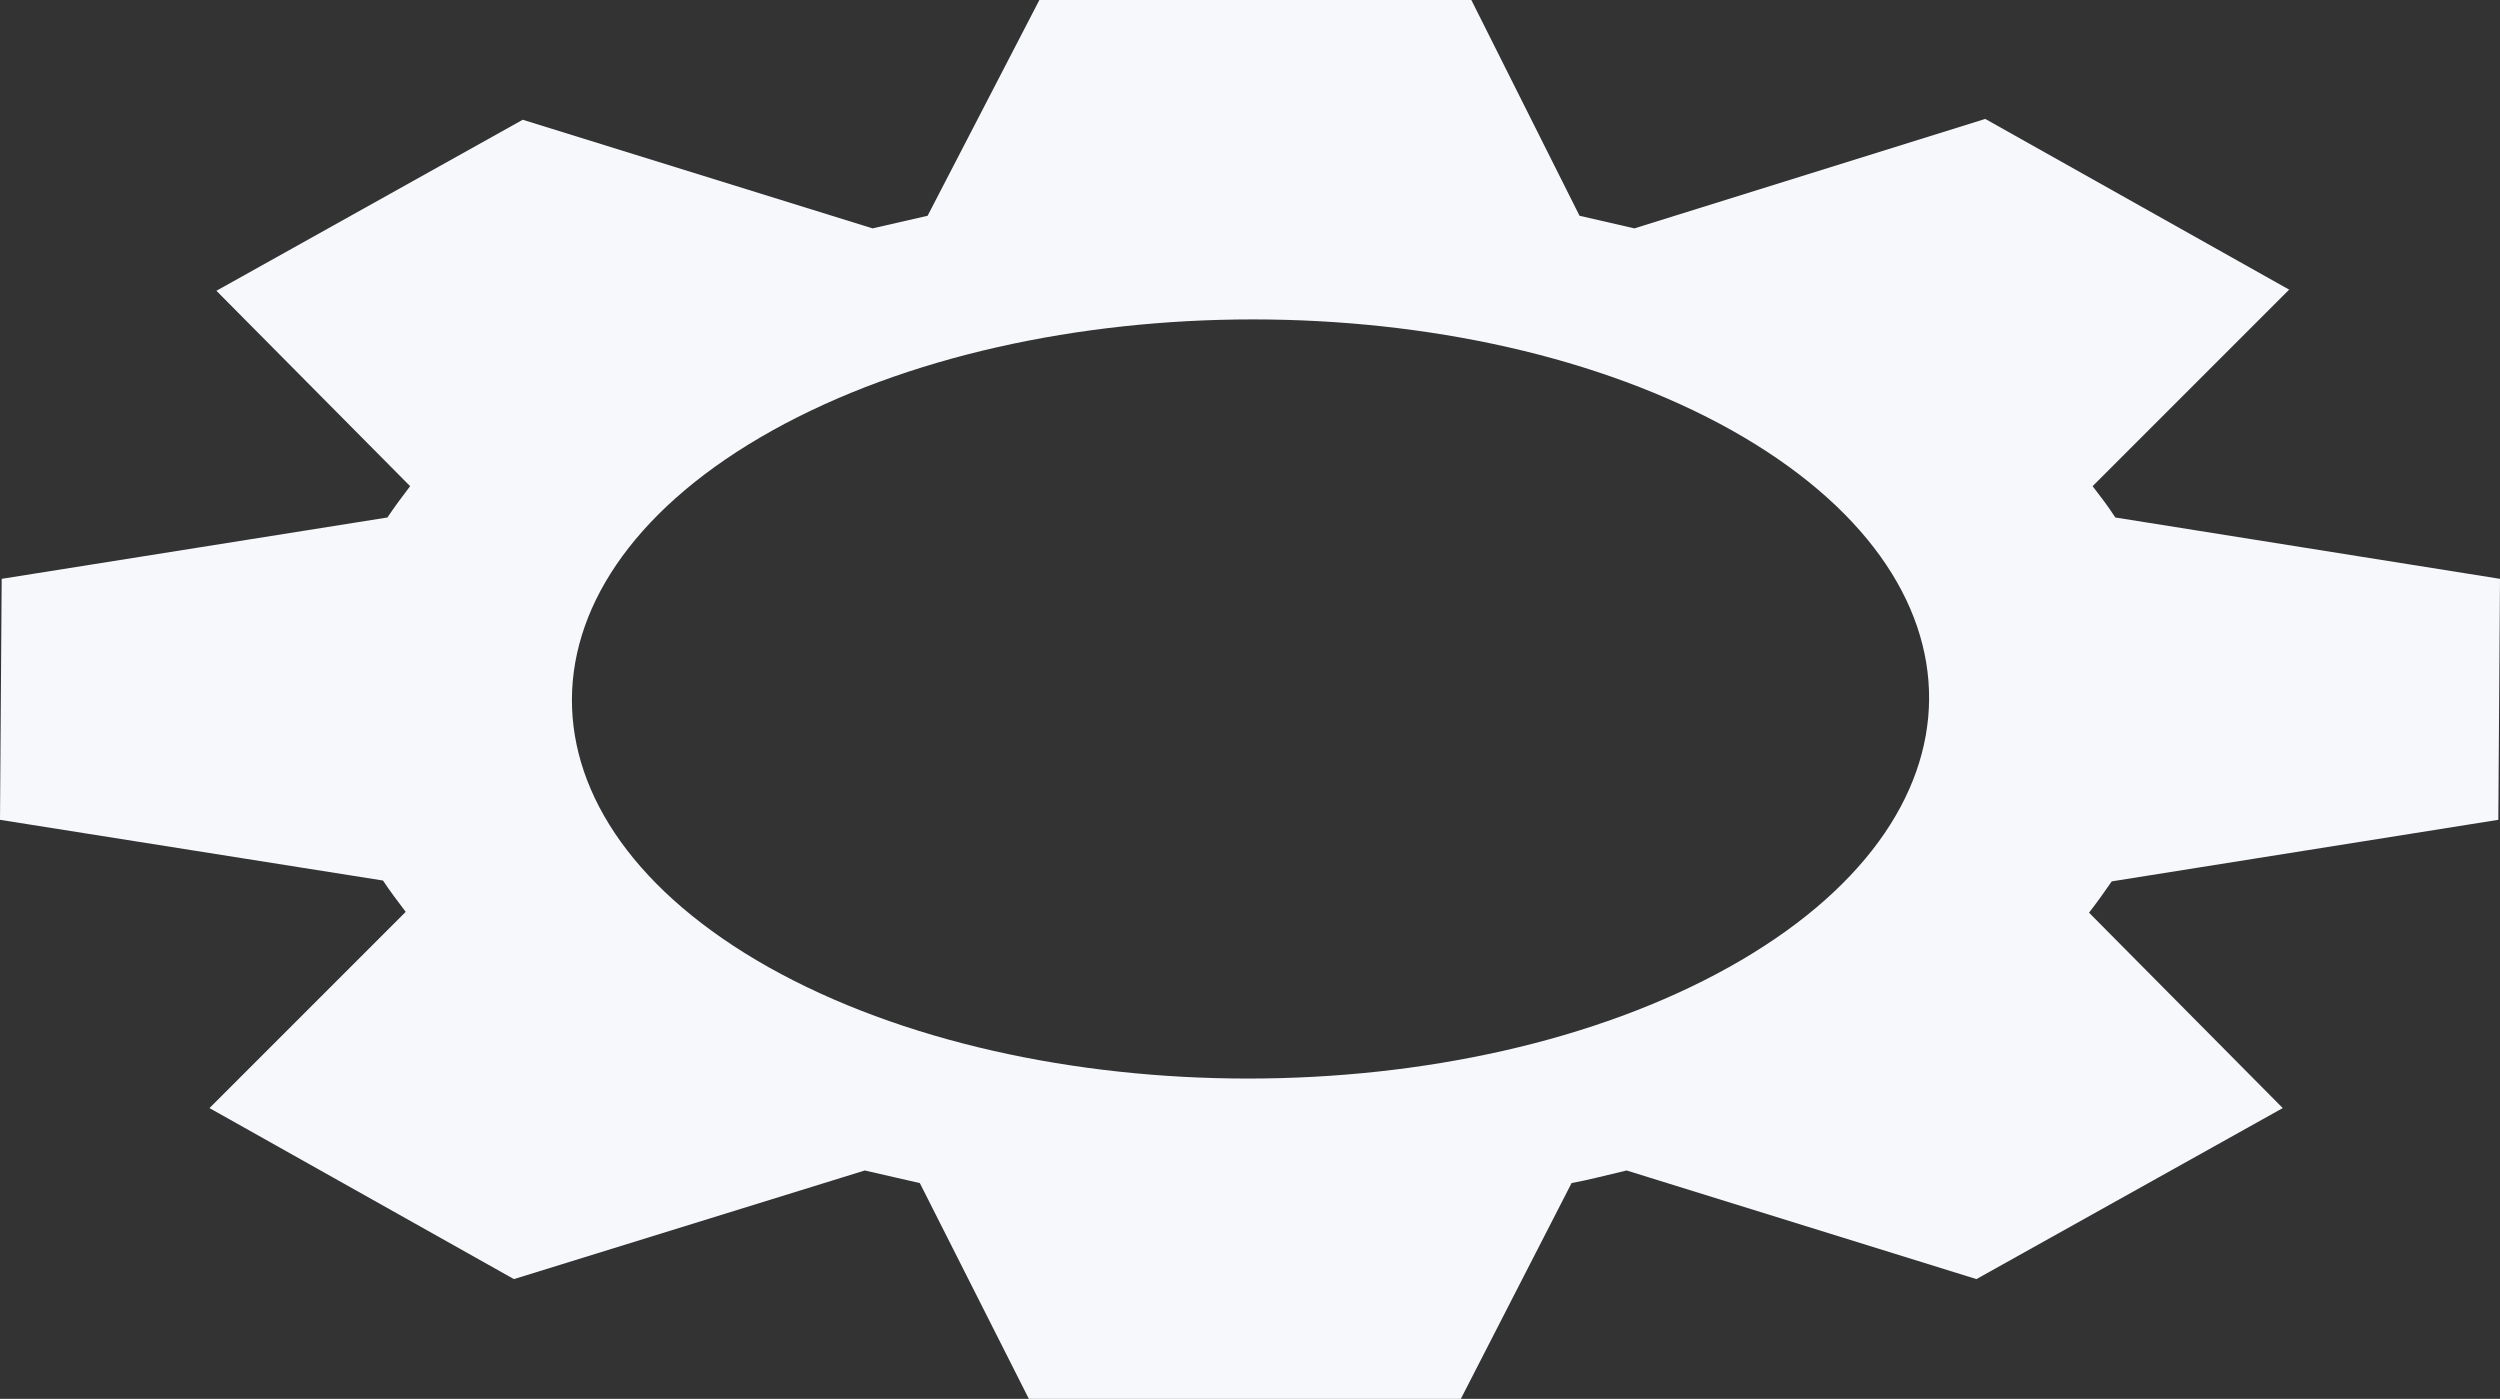 <?xml version="1.0" encoding="utf-8"?>
<svg xmlns="http://www.w3.org/2000/svg" fill="none" height="100%" overflow="visible" preserveAspectRatio="none" style="display: block;" viewBox="0 0 11.899 6.658" width="100%">
<rect x="0" y="0" width="11.899" height="6.658" fill="#333333" stroke="none"/>
<path d="M10.894 1.38L9.96 2.314C9.997 2.362 10.034 2.41 10.068 2.463L11.899 2.755L11.891 3.902L10.051 4.195C10.018 4.243 9.981 4.295 9.943 4.344L10.865 5.274L9.407 6.088L7.742 5.571C7.655 5.591 7.567 5.615 7.48 5.631L6.953 6.658H4.897L4.378 5.631C4.29 5.611 4.203 5.591 4.116 5.571L2.446 6.088L0.997 5.274L1.931 4.34C1.894 4.291 1.857 4.243 1.823 4.191L0 3.902L0.008 2.755L1.844 2.463C1.877 2.414 1.915 2.362 1.952 2.314L1.03 1.384L2.488 0.57L4.153 1.087C4.241 1.067 4.328 1.047 4.415 1.027L4.947 0H7.003L7.518 1.027C7.605 1.047 7.692 1.067 7.779 1.087L9.449 0.566L10.898 1.38H10.894ZM8.228 4.604C9.495 3.898 9.499 2.755 8.244 2.049C6.986 1.344 4.942 1.344 3.676 2.049C2.409 2.755 2.405 3.898 3.659 4.604C4.918 5.31 6.961 5.31 8.228 4.604Z" fill="#F6F8FC" id="Vector"/>
</svg>